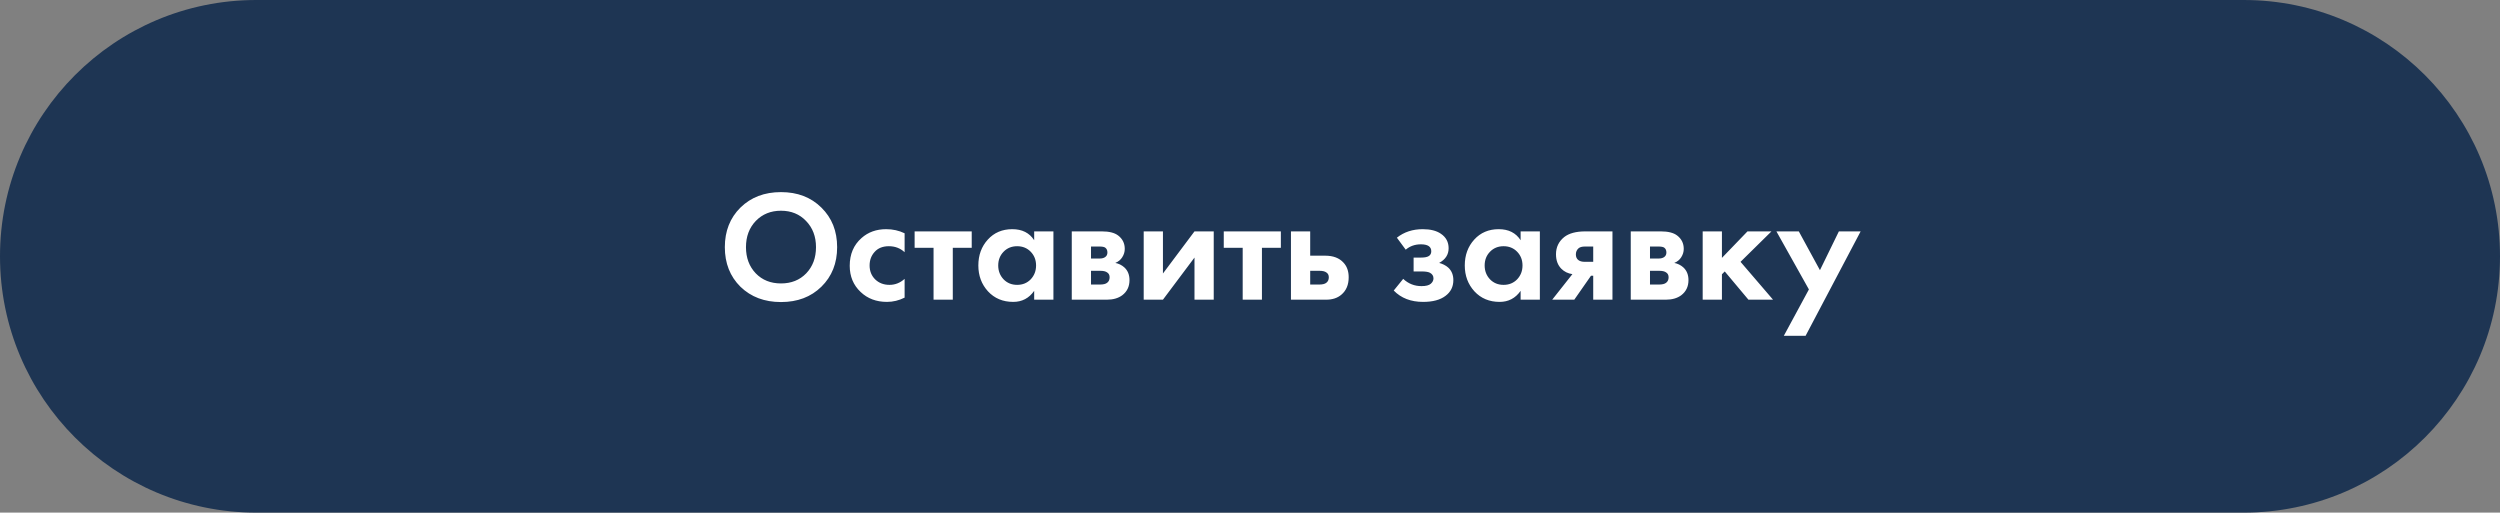 <?xml version="1.0" encoding="UTF-8"?> <svg xmlns="http://www.w3.org/2000/svg" width="317" height="65" viewBox="0 0 317 65" fill="none"><rect x="0" y="0" width="317" height="65" fill="#808080" stroke="none"/> <path d="M0 32.5C0 14.551 14.551 0 32.5 0H284.5C302.449 0 317 14.551 317 32.5V32.5C317 50.449 302.449 65 284.5 65H32.5C14.551 65 0 50.449 0 32.5V32.5Z" fill="#1E3553"></path> <path d="M93.889 26.32C95.223 25.013 96.936 24.36 99.029 24.36C101.123 24.36 102.829 25.013 104.149 26.32C105.483 27.627 106.149 29.3 106.149 31.34C106.149 33.38 105.483 35.053 104.149 36.36C102.829 37.653 101.123 38.3 99.029 38.3C96.936 38.3 95.223 37.653 93.889 36.36C92.569 35.053 91.909 33.38 91.909 31.34C91.909 29.3 92.569 27.627 93.889 26.32ZM95.829 34.66C96.656 35.513 97.723 35.94 99.029 35.94C100.336 35.94 101.403 35.513 102.229 34.66C103.056 33.793 103.469 32.687 103.469 31.34C103.469 29.993 103.049 28.887 102.209 28.02C101.383 27.153 100.323 26.72 99.029 26.72C97.736 26.72 96.669 27.153 95.829 28.02C95.003 28.887 94.589 29.993 94.589 31.34C94.589 32.687 95.003 33.793 95.829 34.66ZM114.705 29.58V31.98C114.159 31.473 113.492 31.22 112.705 31.22C111.932 31.22 111.332 31.46 110.905 31.94C110.479 32.407 110.265 32.98 110.265 33.66C110.265 34.367 110.499 34.953 110.965 35.42C111.445 35.887 112.052 36.12 112.785 36.12C113.505 36.12 114.145 35.867 114.705 35.36V37.74C113.985 38.1 113.239 38.28 112.465 38.28C111.119 38.28 110.005 37.86 109.125 37.02C108.205 36.153 107.745 35.047 107.745 33.7C107.745 32.233 108.245 31.06 109.245 30.18C110.085 29.433 111.125 29.06 112.365 29.06C113.205 29.06 113.985 29.233 114.705 29.58ZM123.214 31.42H120.814V38H118.374V31.42H115.974V29.34H123.214V31.42ZM131.134 30.46V29.34H133.574V38H131.134V36.88C130.481 37.813 129.594 38.28 128.474 38.28C127.167 38.28 126.101 37.833 125.274 36.94C124.461 36.047 124.054 34.953 124.054 33.66C124.054 32.353 124.454 31.26 125.254 30.38C126.054 29.5 127.087 29.06 128.354 29.06C129.607 29.06 130.534 29.527 131.134 30.46ZM130.694 31.92C130.241 31.453 129.667 31.22 128.974 31.22C128.281 31.22 127.707 31.453 127.254 31.92C126.801 32.387 126.574 32.967 126.574 33.66C126.574 34.353 126.801 34.94 127.254 35.42C127.707 35.887 128.281 36.12 128.974 36.12C129.667 36.12 130.241 35.887 130.694 35.42C131.147 34.94 131.374 34.353 131.374 33.66C131.374 32.967 131.147 32.387 130.694 31.92ZM135.9 29.34H139.72C140.64 29.34 141.327 29.513 141.78 29.86C142.34 30.287 142.62 30.853 142.62 31.56C142.62 31.933 142.514 32.287 142.3 32.62C142.1 32.94 141.807 33.18 141.42 33.34C141.847 33.42 142.227 33.607 142.56 33.9C143 34.3 143.22 34.84 143.22 35.52C143.22 36.333 142.914 36.973 142.3 37.44C141.794 37.813 141.147 38 140.36 38H135.9V29.34ZM138.34 32.78H139.46C139.714 32.78 139.927 32.727 140.1 32.62C140.314 32.487 140.42 32.287 140.42 32.02C140.42 31.74 140.327 31.533 140.14 31.4C140.007 31.307 139.767 31.26 139.42 31.26H138.34V32.78ZM138.34 36.08H139.48C139.894 36.08 140.194 36.007 140.38 35.86C140.594 35.7 140.7 35.467 140.7 35.16C140.7 34.88 140.594 34.673 140.38 34.54C140.194 34.407 139.914 34.34 139.54 34.34H138.34V36.08ZM145.021 29.34H147.461V34.68L151.461 29.34H153.901V38H151.461V32.66L147.461 38H145.021V29.34ZM162.413 31.42H160.013V38H157.573V31.42H155.173V29.34H162.413V31.42ZM163.693 29.34H166.133V32.42H168.033C169.047 32.42 169.82 32.713 170.353 33.3C170.793 33.767 171.013 34.387 171.013 35.16C171.013 36.107 170.707 36.84 170.093 37.36C169.6 37.787 168.953 38 168.153 38H163.693V29.34ZM166.133 36.08H167.273C167.687 36.08 167.987 36.007 168.173 35.86C168.387 35.7 168.493 35.467 168.493 35.16C168.493 34.88 168.387 34.673 168.173 34.54C167.987 34.407 167.707 34.34 167.333 34.34H166.133V36.08ZM178.245 31.66L177.125 30.14C178.032 29.42 179.125 29.06 180.405 29.06C181.378 29.06 182.145 29.253 182.705 29.64C183.358 30.08 183.685 30.693 183.685 31.48C183.685 32.28 183.285 32.9 182.485 33.34C182.912 33.447 183.292 33.64 183.625 33.92C184.065 34.32 184.285 34.853 184.285 35.52C184.285 36.36 183.952 37.027 183.285 37.52C182.618 38.027 181.672 38.28 180.445 38.28C178.898 38.28 177.658 37.8 176.725 36.84L177.925 35.36C178.578 35.973 179.352 36.28 180.245 36.28C180.805 36.28 181.198 36.18 181.425 35.98C181.652 35.78 181.765 35.553 181.765 35.3C181.765 34.98 181.612 34.74 181.305 34.58C181.092 34.473 180.745 34.42 180.265 34.42H179.245V32.66H180.225C180.665 32.66 180.985 32.593 181.185 32.46C181.385 32.327 181.485 32.127 181.485 31.86C181.485 31.273 181.045 30.98 180.165 30.98C179.418 30.98 178.778 31.207 178.245 31.66ZM192.814 30.46V29.34H195.254V38H192.814V36.88C192.16 37.813 191.274 38.28 190.154 38.28C188.847 38.28 187.78 37.833 186.954 36.94C186.14 36.047 185.734 34.953 185.734 33.66C185.734 32.353 186.134 31.26 186.934 30.38C187.734 29.5 188.767 29.06 190.034 29.06C191.287 29.06 192.214 29.527 192.814 30.46ZM192.374 31.92C191.92 31.453 191.347 31.22 190.654 31.22C189.96 31.22 189.387 31.453 188.934 31.92C188.48 32.387 188.254 32.967 188.254 33.66C188.254 34.353 188.48 34.94 188.934 35.42C189.387 35.887 189.96 36.12 190.654 36.12C191.347 36.12 191.92 35.887 192.374 35.42C192.827 34.94 193.054 34.353 193.054 33.66C193.054 32.967 192.827 32.387 192.374 31.92ZM196.82 38L199.38 34.76C198.82 34.68 198.353 34.453 197.98 34.08C197.527 33.627 197.3 33.013 197.3 32.24C197.3 31.347 197.647 30.62 198.34 30.06C198.953 29.58 199.847 29.34 201.02 29.34H204.46V38H202.02V34.96H201.74L199.62 38H196.82ZM202.02 33.2V31.26H200.96C200.587 31.26 200.313 31.34 200.14 31.5C199.927 31.7 199.82 31.953 199.82 32.26C199.82 32.58 199.927 32.82 200.14 32.98C200.327 33.127 200.6 33.2 200.96 33.2H202.02ZM206.779 29.34H210.599C211.519 29.34 212.206 29.513 212.659 29.86C213.219 30.287 213.499 30.853 213.499 31.56C213.499 31.933 213.392 32.287 213.179 32.62C212.979 32.94 212.686 33.18 212.299 33.34C212.726 33.42 213.106 33.607 213.439 33.9C213.879 34.3 214.099 34.84 214.099 35.52C214.099 36.333 213.792 36.973 213.179 37.44C212.672 37.813 212.026 38 211.239 38H206.779V29.34ZM209.219 32.78H210.339C210.592 32.78 210.806 32.727 210.979 32.62C211.192 32.487 211.299 32.287 211.299 32.02C211.299 31.74 211.206 31.533 211.019 31.4C210.886 31.307 210.646 31.26 210.299 31.26H209.219V32.78ZM209.219 36.08H210.359C210.772 36.08 211.072 36.007 211.259 35.86C211.472 35.7 211.579 35.467 211.579 35.16C211.579 34.88 211.472 34.673 211.259 34.54C211.072 34.407 210.792 34.34 210.419 34.34H209.219V36.08ZM215.9 29.34H218.34V32.7L221.58 29.34H224.62L220.7 33.2L224.82 38H221.7L218.7 34.42L218.34 34.78V38H215.9V29.34ZM226.189 42.58L229.369 36.7L225.249 29.34H228.089L230.769 34.26L233.169 29.34H235.929L228.949 42.58H226.189Z" fill="white"></path> </svg> 